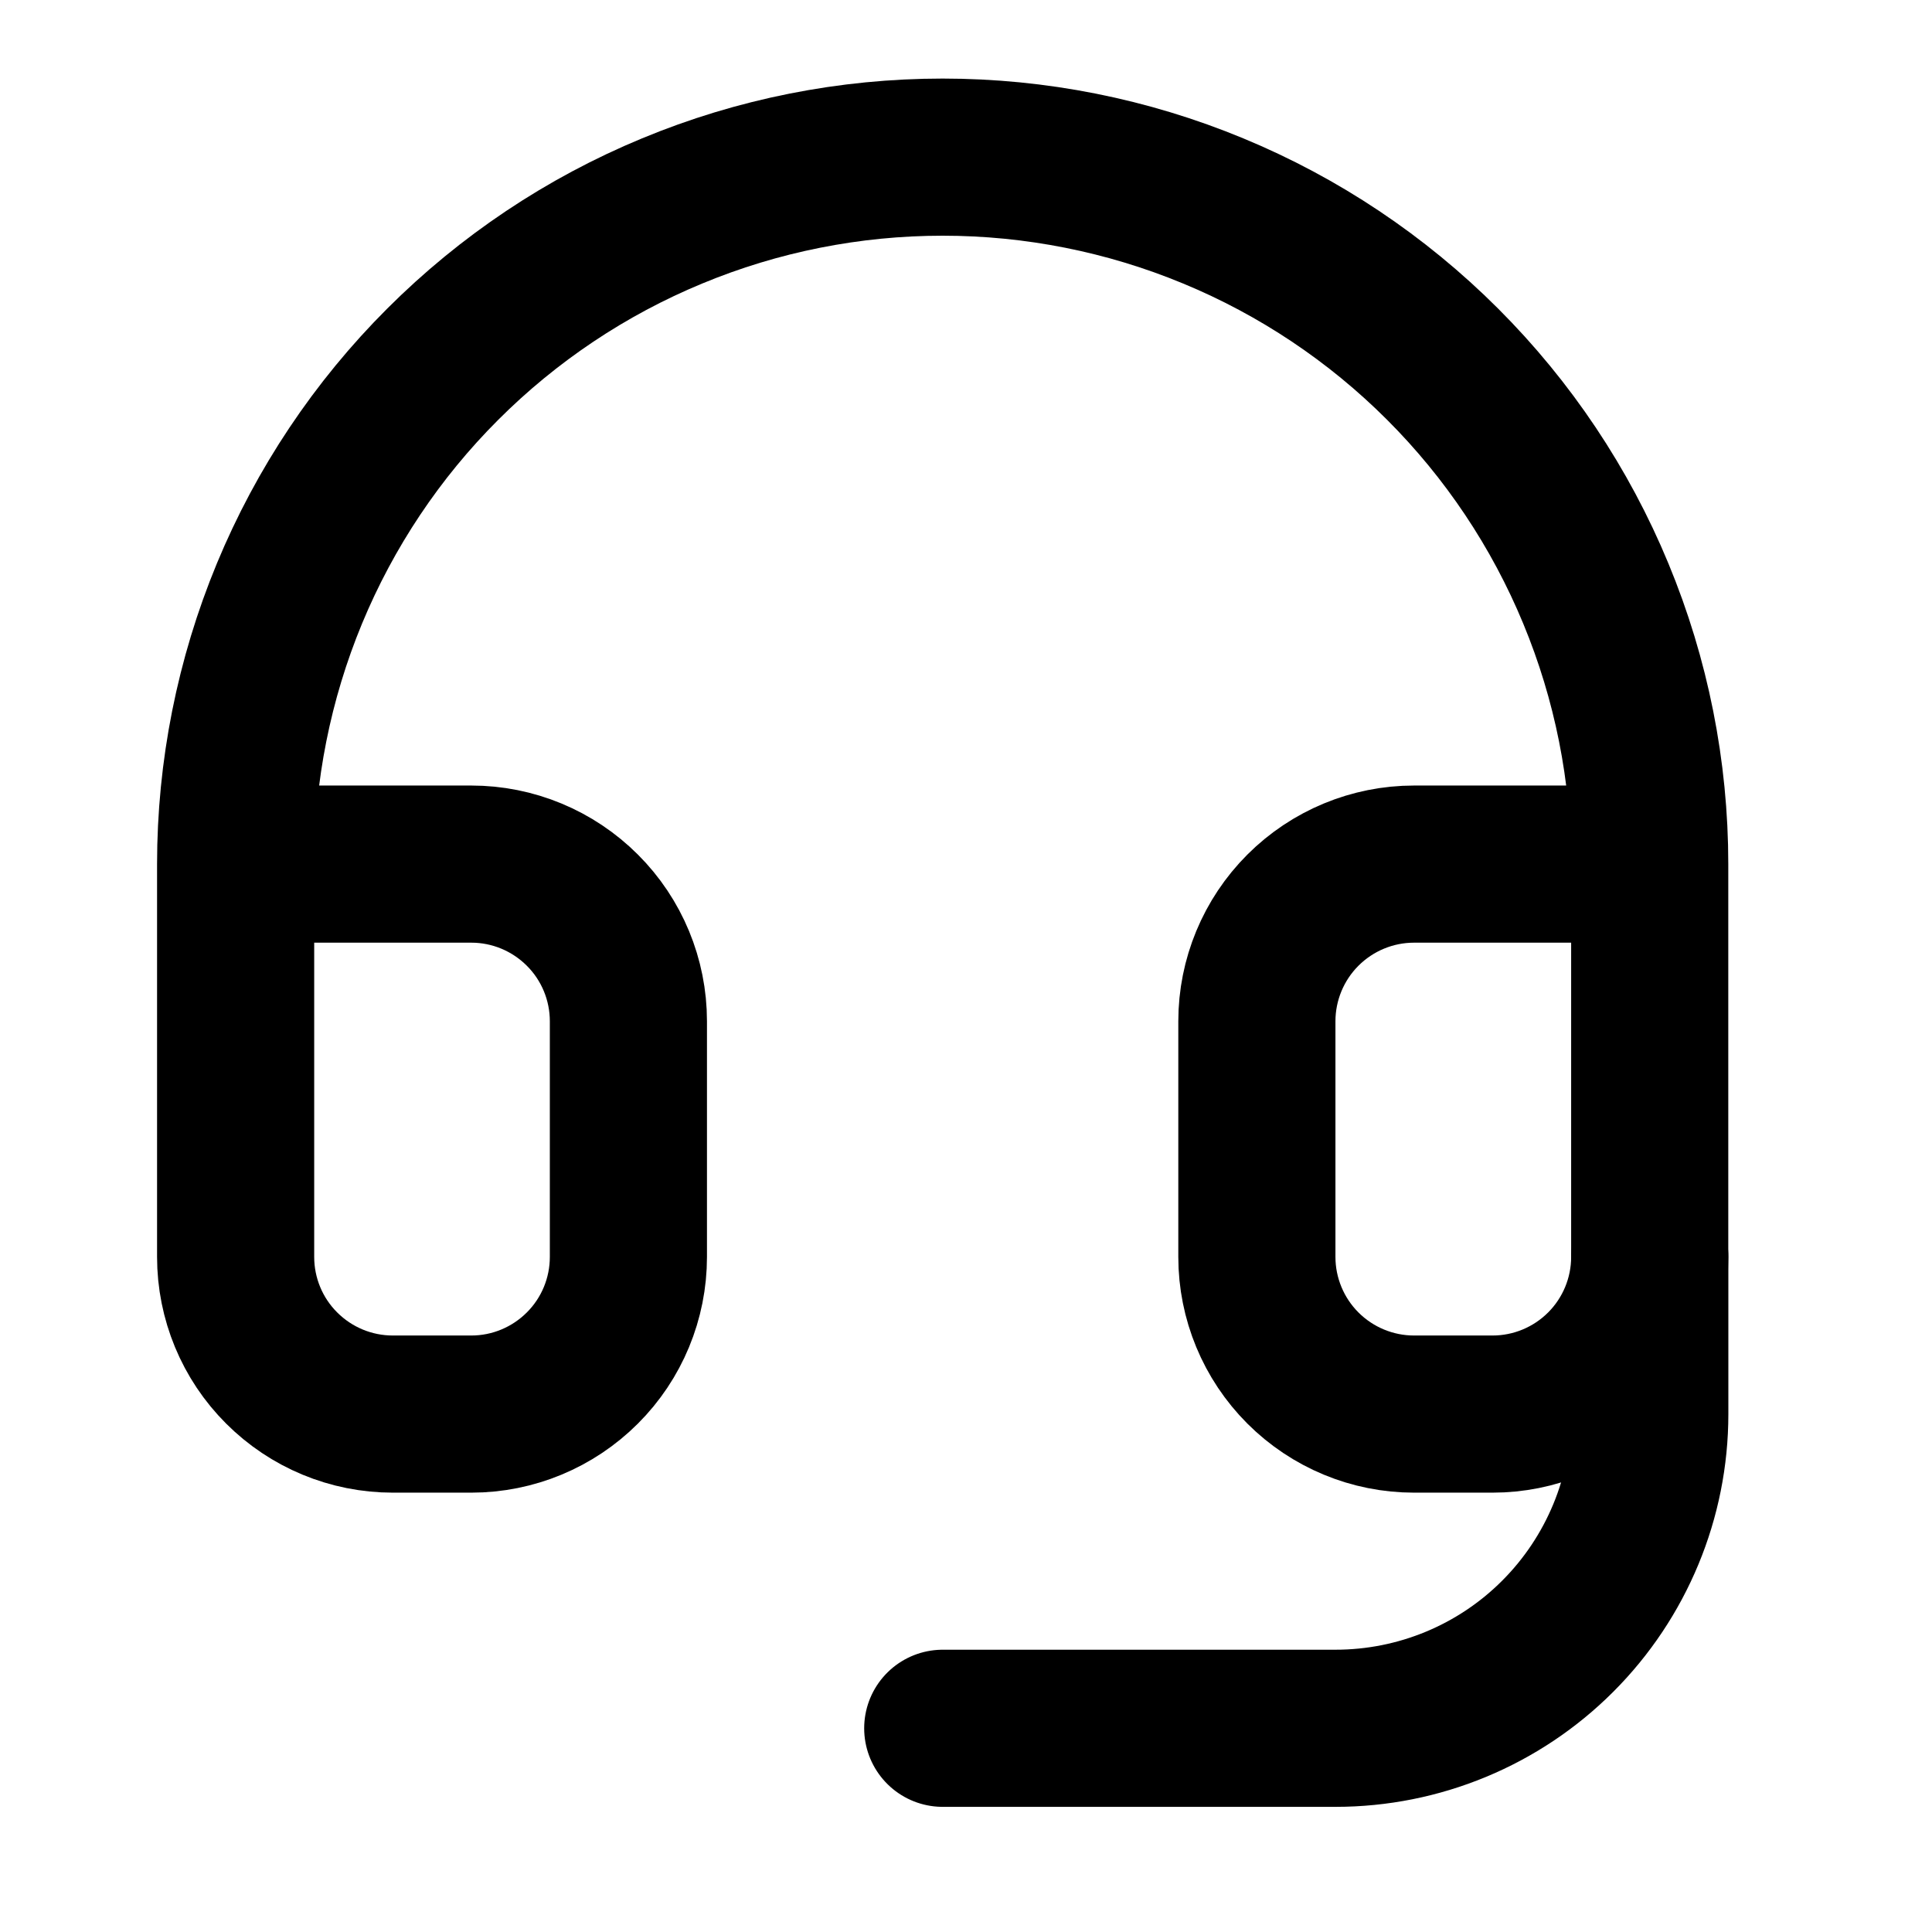 <svg width="27" height="27" viewBox="0 0 27 27" fill="none" xmlns="http://www.w3.org/2000/svg">
<path d="M3.293 12.076H6.587C7.169 12.076 7.727 12.308 8.139 12.72C8.551 13.131 8.782 13.69 8.782 14.272V17.566C8.782 18.148 8.551 18.707 8.139 19.118C7.727 19.53 7.169 19.762 6.587 19.762H5.489C4.906 19.762 4.348 19.53 3.936 19.118C3.524 18.707 3.293 18.148 3.293 17.566V12.076ZM3.293 12.076C3.293 10.779 3.549 9.494 4.045 8.295C4.542 7.096 5.269 6.007 6.187 5.09C7.105 4.172 8.194 3.444 9.393 2.948C10.591 2.451 11.876 2.196 13.174 2.196C14.471 2.196 15.756 2.451 16.955 2.948C18.154 3.444 19.243 4.172 20.161 5.09C21.078 6.007 21.806 7.096 22.302 8.295C22.799 9.494 23.055 10.779 23.055 12.076M23.055 12.076V17.566C23.055 18.148 22.823 18.707 22.412 19.118C22 19.53 21.441 19.762 20.859 19.762H19.761C19.179 19.762 18.62 19.53 18.208 19.118C17.797 18.707 17.565 18.148 17.565 17.566V14.272C17.565 13.69 17.797 13.131 18.208 12.72C18.62 12.308 19.179 12.076 19.761 12.076H23.055Z" stroke="black" stroke-width="2.196" stroke-linecap="round" stroke-linejoin="round"/>
<path d="M23.056 17.566V19.762C23.056 20.926 22.593 22.043 21.769 22.867C20.946 23.691 19.829 24.153 18.664 24.153H13.175" stroke="black" stroke-width="2.196" stroke-linecap="round" stroke-linejoin="round"/>
</svg>
